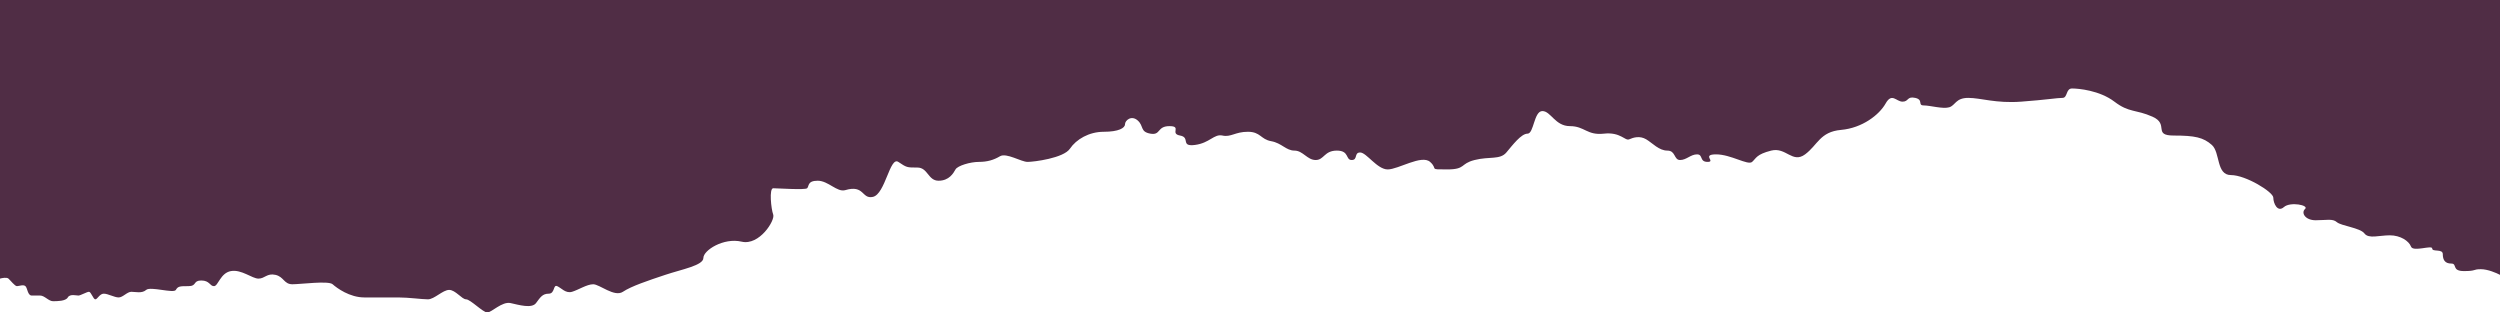 <?xml version="1.0" encoding="UTF-8"?> <svg xmlns="http://www.w3.org/2000/svg" width="1200" height="150" viewBox="0 0 1200 150" fill="none"><path d="M4.068 133.735C3.254 133.012 1.017 133.434 0 133.735V0H1200V131.928C1198.31 131.024 1194.1 129.217 1190.85 129.217C1186.78 129.217 1188.81 130.12 1182.71 130.12C1176.61 130.12 1179.66 126.506 1176.61 126.506C1173.56 126.506 1172.54 124.699 1172.54 121.988C1172.54 119.277 1167.46 121.084 1167.46 119.277C1167.46 117.47 1158.31 121.084 1157.29 118.373C1156.27 115.663 1152.2 112.952 1147.12 112.952C1142.03 112.952 1136.95 114.759 1134.92 112.048C1132.88 109.337 1123.73 108.434 1121.69 106.627C1119.66 104.819 1116.61 105.723 1111.53 105.723C1106.44 105.723 1104.41 102.108 1106.44 100.301C1108.47 98.494 1099.32 96.687 1096.27 99.398C1093.22 102.108 1091.19 97.59 1091.19 94.879C1091.19 92.169 1077.97 84.036 1070.85 84.036C1063.73 84.036 1065.76 73.193 1061.69 69.578C1057.63 65.964 1053.56 65.06 1043.39 65.06C1033.22 65.06 1041.36 59.639 1033.22 56.024C1025.08 52.41 1022.03 54.217 1014.92 48.795C1007.8 43.373 997.627 42.47 994.576 42.47C991.525 42.47 992.542 46.988 989.975 46.988C987.407 46.988 982.373 47.892 970.169 48.795C957.966 49.699 950.847 46.988 944.746 46.988C938.644 46.988 938.644 50.602 935.593 51.506C932.542 52.41 926.441 50.602 923.39 50.602C920.339 50.602 923.39 47.892 919.322 46.988C915.254 46.084 916.271 48.795 913.22 48.795C910.169 48.795 908.136 44.277 905.085 49.699C902.034 55.12 893.898 61.446 883.729 62.349C873.559 63.253 872.542 69.578 866.441 74.096C860.339 78.615 857.288 70.482 850.169 72.289C843.051 74.096 843.051 75.904 841.017 77.711C838.983 79.518 830.847 74.096 823.729 74.096C816.61 74.096 823.729 77.711 819.661 77.711C815.593 77.711 817.627 74.096 814.576 74.096C811.525 74.096 809.492 76.807 806.441 76.807C803.39 76.807 804.407 72.289 800.339 72.289C796.271 72.289 793.22 68.675 790.169 66.868C787.119 65.06 784.068 65.964 782.034 66.868C780 67.771 777.966 63.253 769.831 64.157C761.695 65.06 760.678 60.542 753.559 60.542C746.441 60.542 744.407 53.313 740.339 53.313C736.271 53.313 736.271 64.157 733.22 64.157C730.169 64.157 726.102 69.578 723.051 73.193C720 76.807 714.915 75 707.797 76.807C700.678 78.615 703.729 81.325 694.576 81.325C685.424 81.325 690.508 81.325 686.441 77.711C682.373 74.096 671.186 81.325 666.102 81.325C661.017 81.325 655.932 73.193 652.881 73.193C649.831 73.193 651.864 76.807 648.814 76.807C645.763 76.807 647.797 72.289 641.695 72.289C635.593 72.289 635.593 76.807 631.525 76.807C627.458 76.807 625.424 72.289 621.356 72.289C617.288 72.289 615.254 68.675 610.169 67.771C605.085 66.868 605.085 63.253 598.983 63.253C592.881 63.253 590.847 65.964 586.78 65.06C582.712 64.157 580.678 68.675 573.559 69.578C566.441 70.482 571.525 65.964 566.441 65.06C561.356 64.157 567.458 60.542 561.356 60.542C555.254 60.542 557.288 65.06 552.203 64.157C547.119 63.253 549.153 60.542 546.102 57.831C543.051 55.12 540 57.831 540 59.639C540 61.446 536.949 63.253 529.831 63.253C522.712 63.253 516.61 66.868 513.559 71.385C510.508 75.904 496.271 77.711 493.22 77.711C490.169 77.711 483.051 73.193 480 75C476.949 76.807 473.898 77.711 469.831 77.711C465.763 77.711 459.661 79.518 458.644 81.325C457.627 83.132 455.593 86.747 450.508 86.747C445.424 86.747 445.424 80.422 440.339 80.422C435.254 80.422 435.254 80.422 431.186 77.711C427.119 75 424.937 93.172 419 94.5C413.559 95.717 415 88.5 405.72 91.265C401.822 92.427 397.585 86.747 392.5 86.747C387.415 86.747 388.432 89.458 387.415 90.361C386.398 91.265 373.178 90.361 371.144 90.361C369.11 90.361 370.127 100.301 371.144 103.012C372.161 105.723 364.5 118 356 116C347.29 113.951 337.627 120.181 337.627 123.795C337.627 127.41 327.458 129.217 319.322 131.928C311.186 134.639 303.051 137.349 298.983 140.06C294.915 142.771 287.797 136.446 284.746 136.446C281.695 136.446 277.627 139.157 274.576 140.06C271.525 140.964 269.492 138.253 267.458 137.349C265.424 136.446 266.441 140.964 263.39 140.964C260.339 140.964 259.322 142.771 257.288 145.482C255.254 148.193 249.153 146.386 245.085 145.482C241.017 144.578 235.932 150 233.898 150C231.864 150 225.763 143.675 223.729 143.675C221.695 143.675 218.644 139.157 215.593 139.157C212.542 139.157 208.475 143.675 205.424 143.675C202.373 143.675 196.271 142.771 191.186 142.771H174.915C167.797 142.771 161.695 138.253 159.661 136.446C157.627 134.639 144.407 136.446 140.339 136.446C136.271 136.446 136.271 132.831 132.203 131.928C128.136 131.024 127.119 133.735 124.068 133.735C121.017 133.735 115.932 129.217 110.847 130.12C105.763 131.024 104.746 137.349 102.712 137.349C100.678 137.349 100.678 134.639 96.61 134.639C92.542 134.639 94.576 137.349 90.508 137.349C86.441 137.349 85.424 137.349 84.407 139.157C83.39 140.964 72.203 137.349 70.169 139.157C68.136 140.964 65.085 140.06 63.051 140.06C61.017 140.06 58.983 142.771 56.949 142.771C54.915 142.771 51.864 140.964 49.831 140.964C47.797 140.964 46.78 143.675 45.763 143.675C44.746 143.675 43.729 140.06 42.712 140.06C41.695 140.06 38.644 141.867 37.627 141.867C36.61 141.867 33.559 140.964 32.542 142.771C31.525 144.578 27.458 144.578 25.424 144.578C23.39 144.578 21.356 141.867 19.322 141.867H15.254C13.22 141.867 13.22 138.253 12.203 137.349C11.186 136.446 9.153 137.349 8.136 137.349C7.119 137.349 5.085 134.639 4.068 133.735Z" fill="#502D45"></path></svg> 